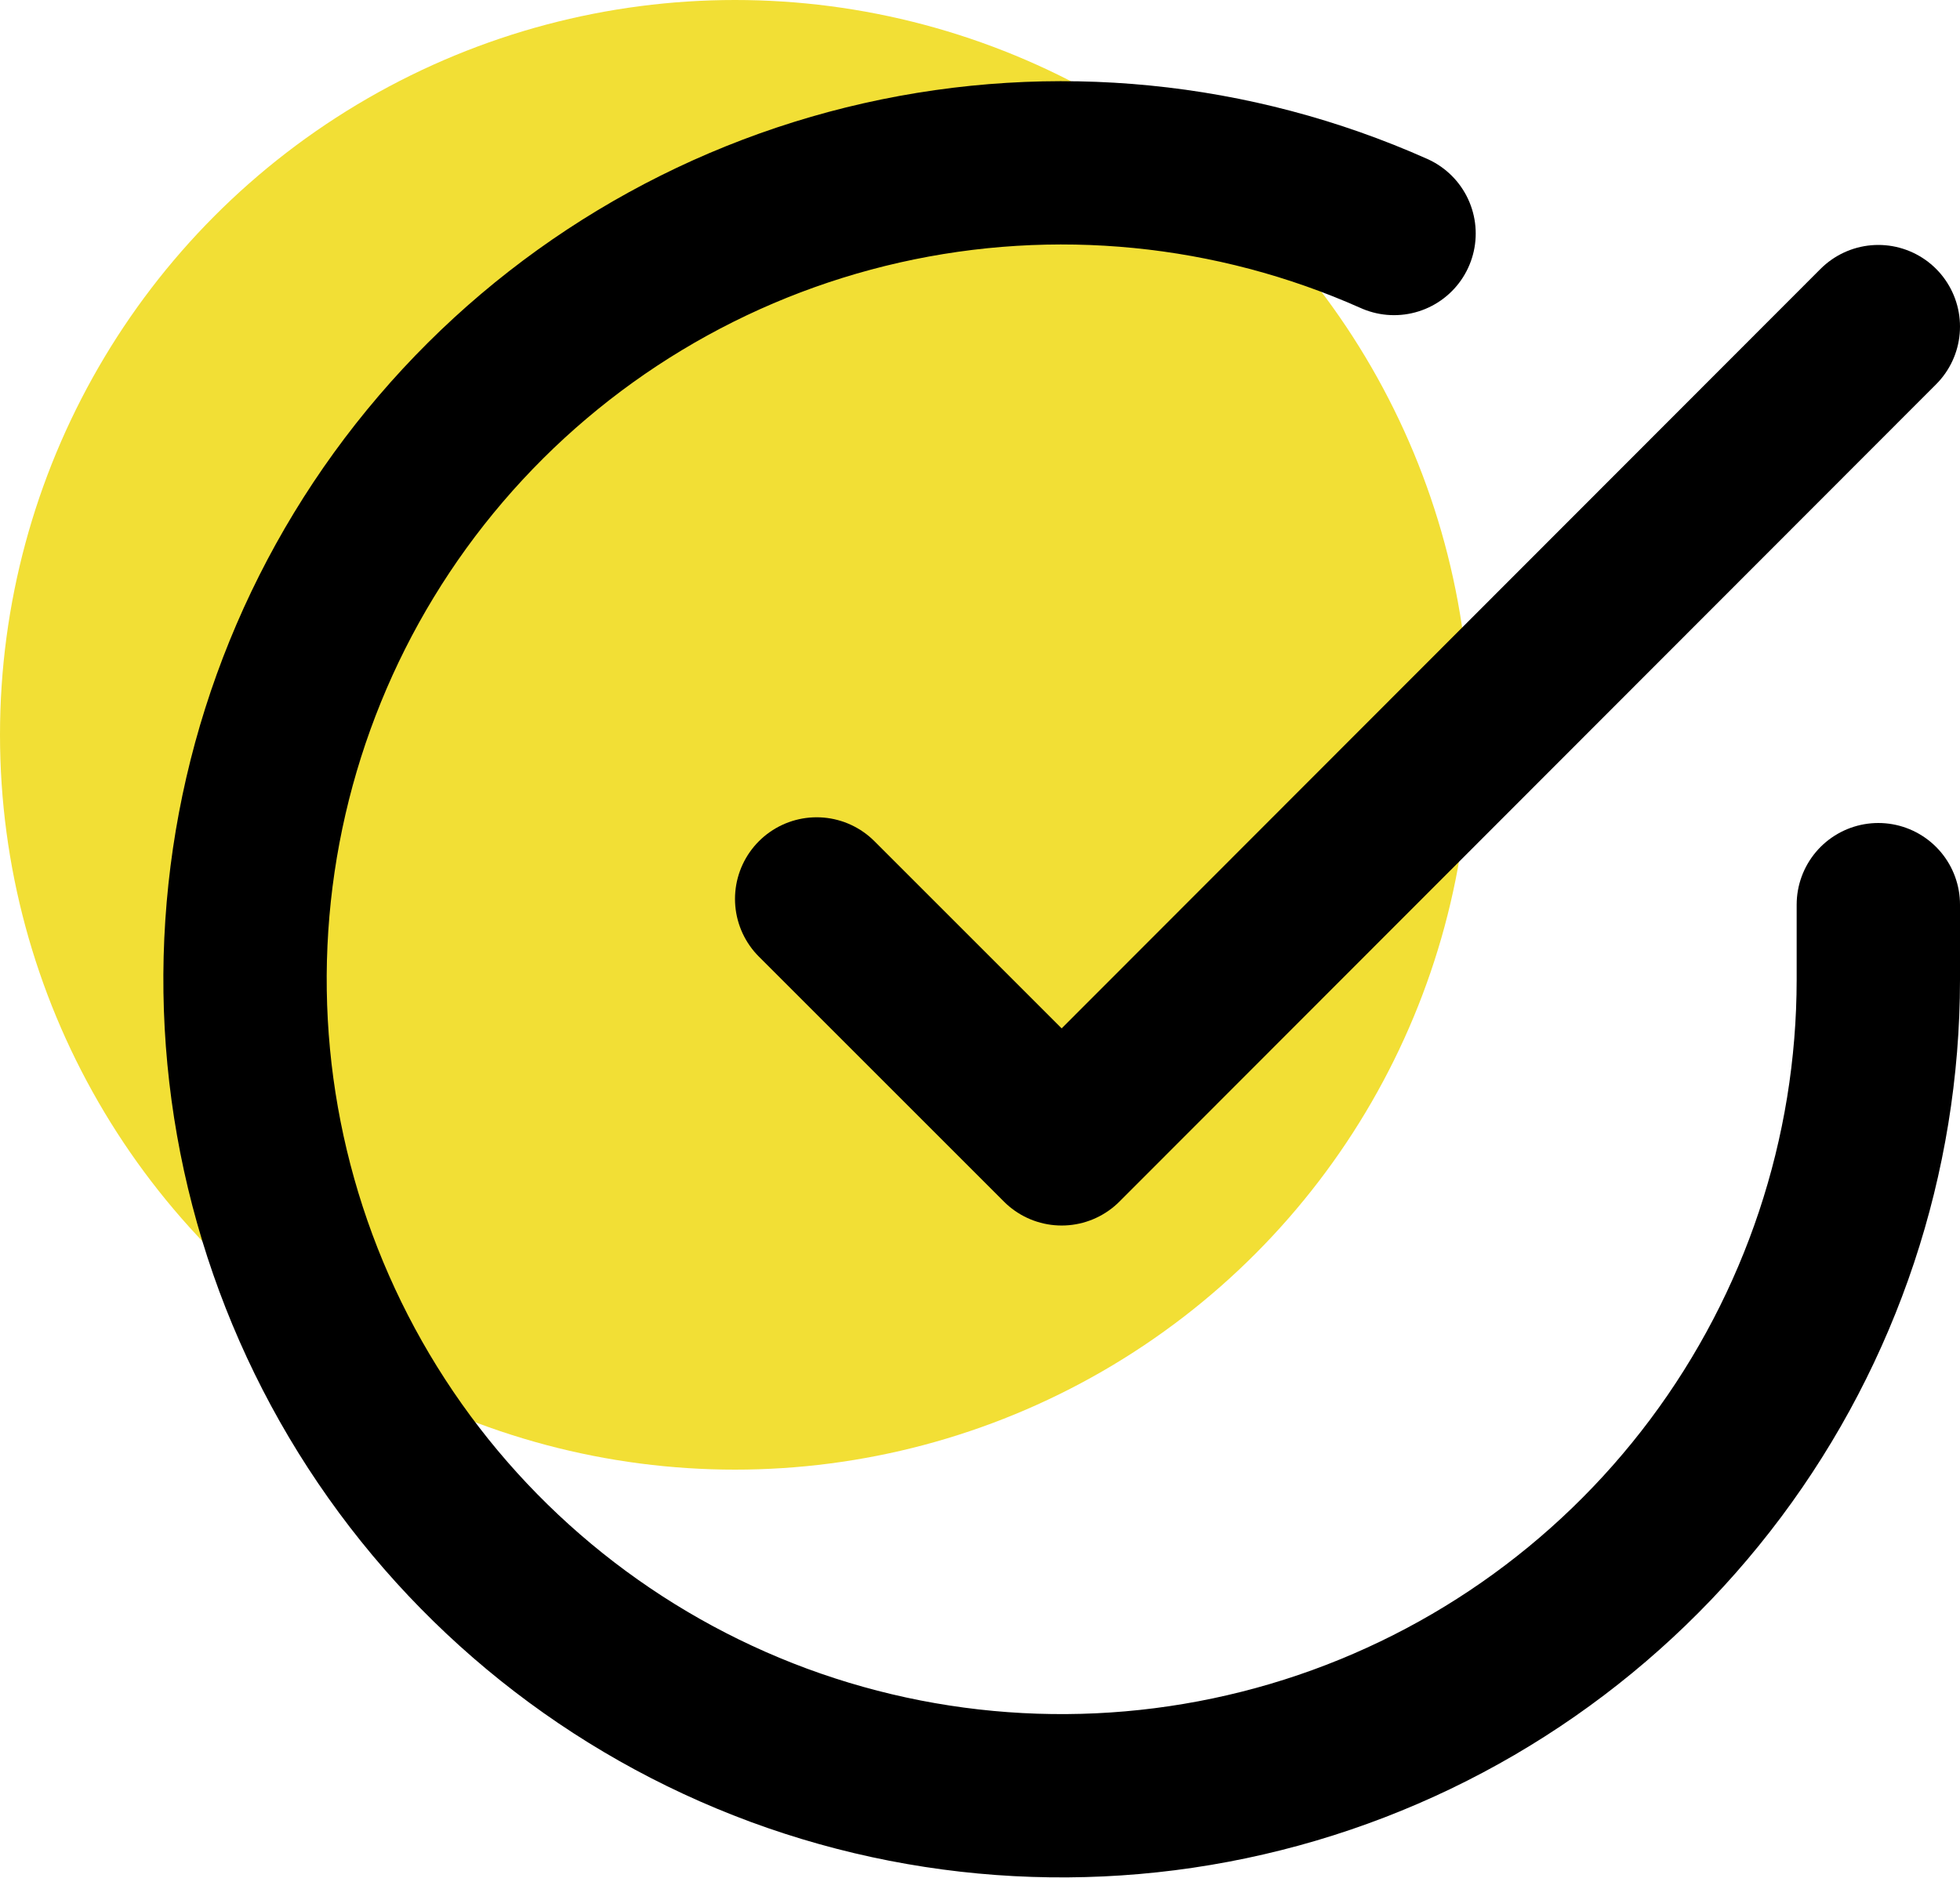 <?xml version="1.0" encoding="UTF-8"?> <svg xmlns="http://www.w3.org/2000/svg" width="24" height="23" viewBox="0 0 24 23" fill="none"> <circle cx="9" cy="9" r="9" fill="#F2DF35"></circle> <path d="M23 11.08V12C22.999 14.156 22.3 16.255 21.009 17.982C19.718 19.709 17.903 20.973 15.835 21.584C13.767 22.195 11.557 22.122 9.534 21.375C7.512 20.627 5.785 19.246 4.611 17.437C3.437 15.628 2.88 13.488 3.022 11.336C3.164 9.185 3.997 7.136 5.398 5.497C6.799 3.858 8.693 2.715 10.796 2.24C12.9 1.765 15.1 1.982 17.07 2.86" stroke="black" stroke-width="2" stroke-linecap="round" stroke-linejoin="round"></path> <path d="M23 4L13 14.01L10 11.01" stroke="black" stroke-width="2" stroke-linecap="round" stroke-linejoin="round"></path> </svg> 